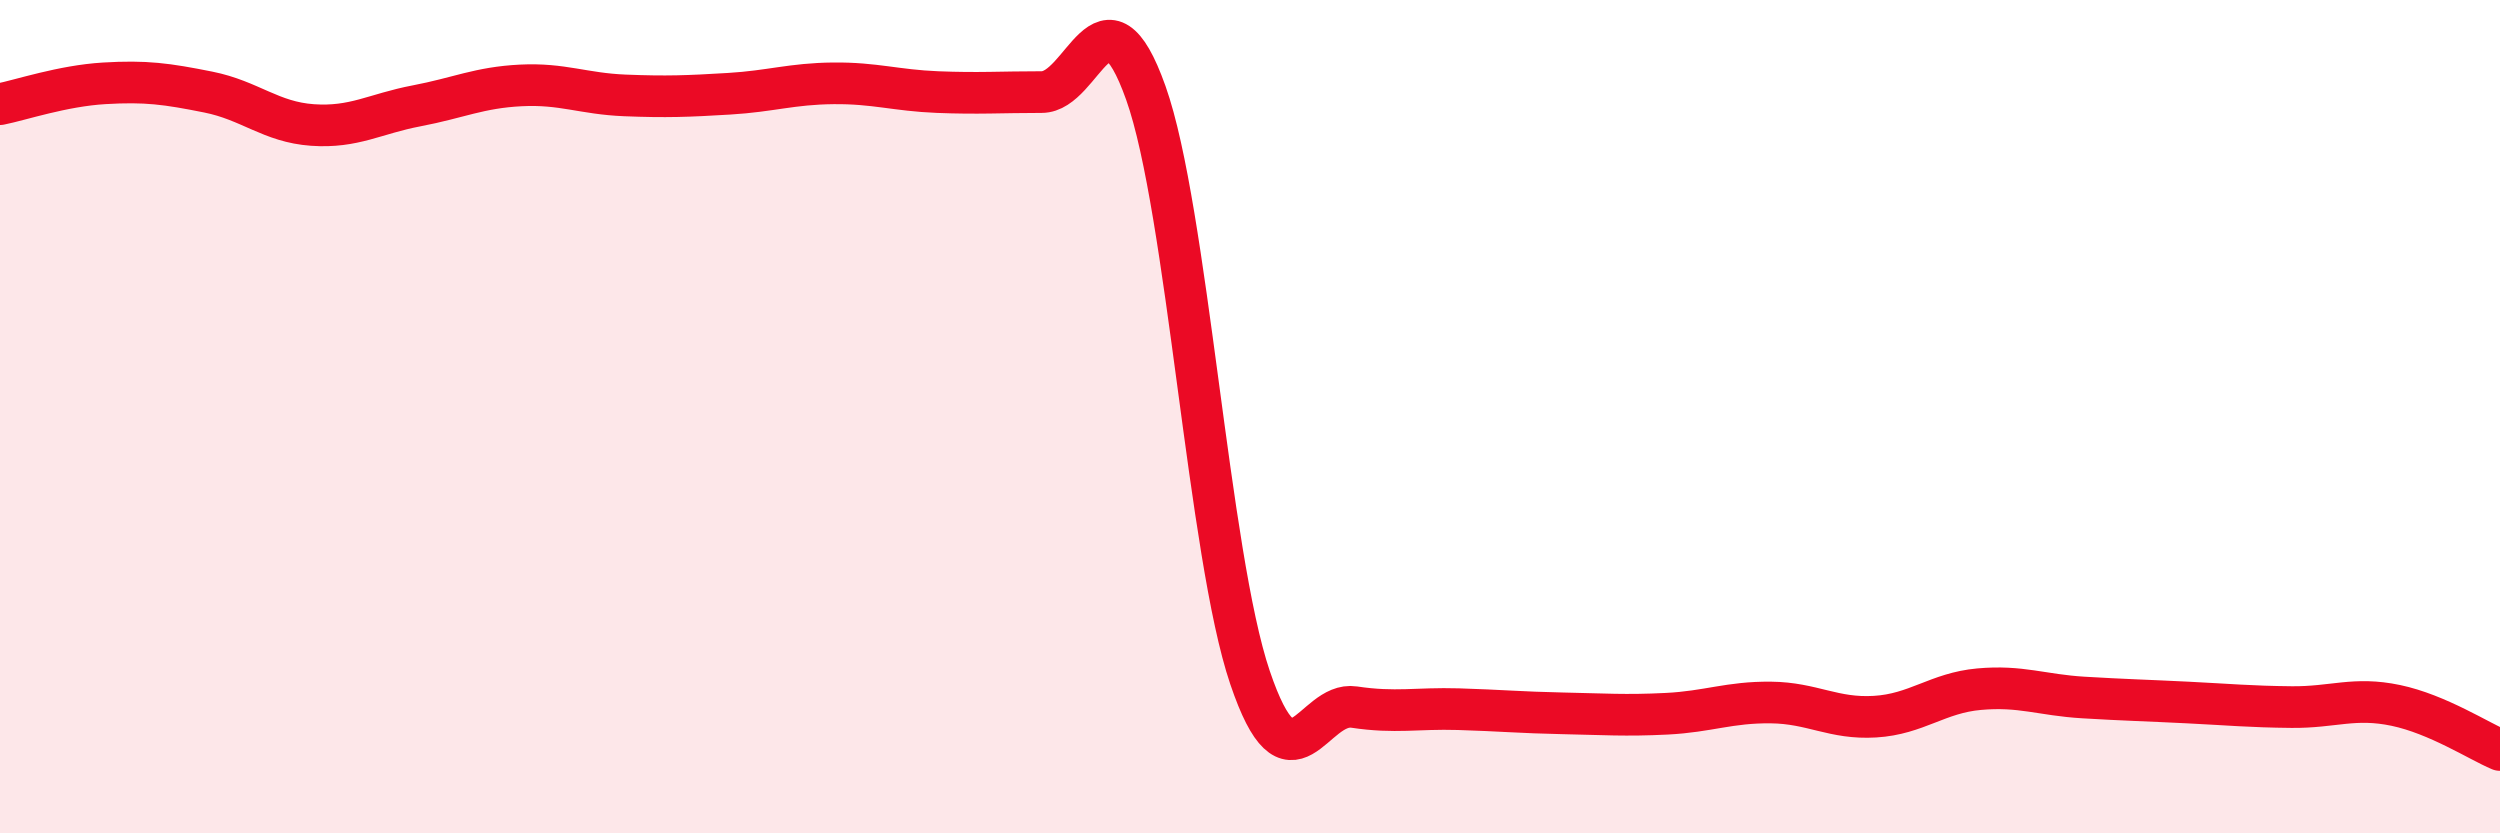 
    <svg width="60" height="20" viewBox="0 0 60 20" xmlns="http://www.w3.org/2000/svg">
      <path
        d="M 0,2.5 C 0.5,2.4 1.5,2.06 2.5,2 C 3.5,1.94 4,2.01 5,2.21 C 6,2.41 6.5,2.93 7.5,3 C 8.5,3.07 9,2.73 10,2.54 C 11,2.35 11.5,2.1 12.5,2.05 C 13.5,2 14,2.25 15,2.29 C 16,2.33 16.5,2.31 17.5,2.25 C 18.5,2.19 19,2.01 20,2 C 21,1.99 21.5,2.17 22.5,2.21 C 23.5,2.25 24,2.21 25,2.21 C 26,2.21 26.5,-0.58 27.5,2.23 C 28.5,5.04 29,13.31 30,16.26 C 31,19.21 31.5,16.82 32.5,16.97 C 33.5,17.12 34,16.99 35,17.02 C 36,17.05 36.5,17.1 37.5,17.12 C 38.5,17.14 39,17.18 40,17.13 C 41,17.08 41.5,16.85 42.5,16.86 C 43.5,16.87 44,17.26 45,17.2 C 46,17.14 46.5,16.63 47.5,16.54 C 48.5,16.45 49,16.68 50,16.74 C 51,16.8 51.5,16.81 52.5,16.86 C 53.5,16.91 54,16.96 55,16.97 C 56,16.98 56.5,16.72 57.5,16.93 C 58.5,17.14 59.5,17.79 60,18L60 20L0 20Z"
        fill="#EB0A25"
        opacity="0.1"
        stroke-linecap="round"
        stroke-linejoin="round"
      />
      <path
        d="M 0,2.5 C 0.5,2.4 1.5,2.06 2.5,2 C 3.5,1.94 4,2.01 5,2.21 C 6,2.41 6.5,2.93 7.5,3 C 8.5,3.07 9,2.73 10,2.54 C 11,2.35 11.5,2.1 12.5,2.05 C 13.5,2 14,2.25 15,2.29 C 16,2.33 16.5,2.31 17.5,2.25 C 18.5,2.19 19,2.01 20,2 C 21,1.99 21.5,2.17 22.5,2.21 C 23.5,2.25 24,2.21 25,2.21 C 26,2.21 26.5,-0.58 27.5,2.23 C 28.5,5.04 29,13.31 30,16.26 C 31,19.21 31.5,16.82 32.5,16.97 C 33.5,17.12 34,16.99 35,17.02 C 36,17.05 36.5,17.1 37.5,17.12 C 38.5,17.14 39,17.18 40,17.13 C 41,17.08 41.5,16.85 42.5,16.86 C 43.5,16.87 44,17.26 45,17.2 C 46,17.14 46.5,16.63 47.5,16.54 C 48.5,16.45 49,16.68 50,16.74 C 51,16.8 51.5,16.81 52.5,16.86 C 53.5,16.91 54,16.96 55,16.97 C 56,16.98 56.5,16.72 57.5,16.93 C 58.5,17.14 59.5,17.79 60,18"
        stroke="#EB0A25"
        stroke-width="1"
        fill="none"
        stroke-linecap="round"
        stroke-linejoin="round"
      />
    </svg>
  
